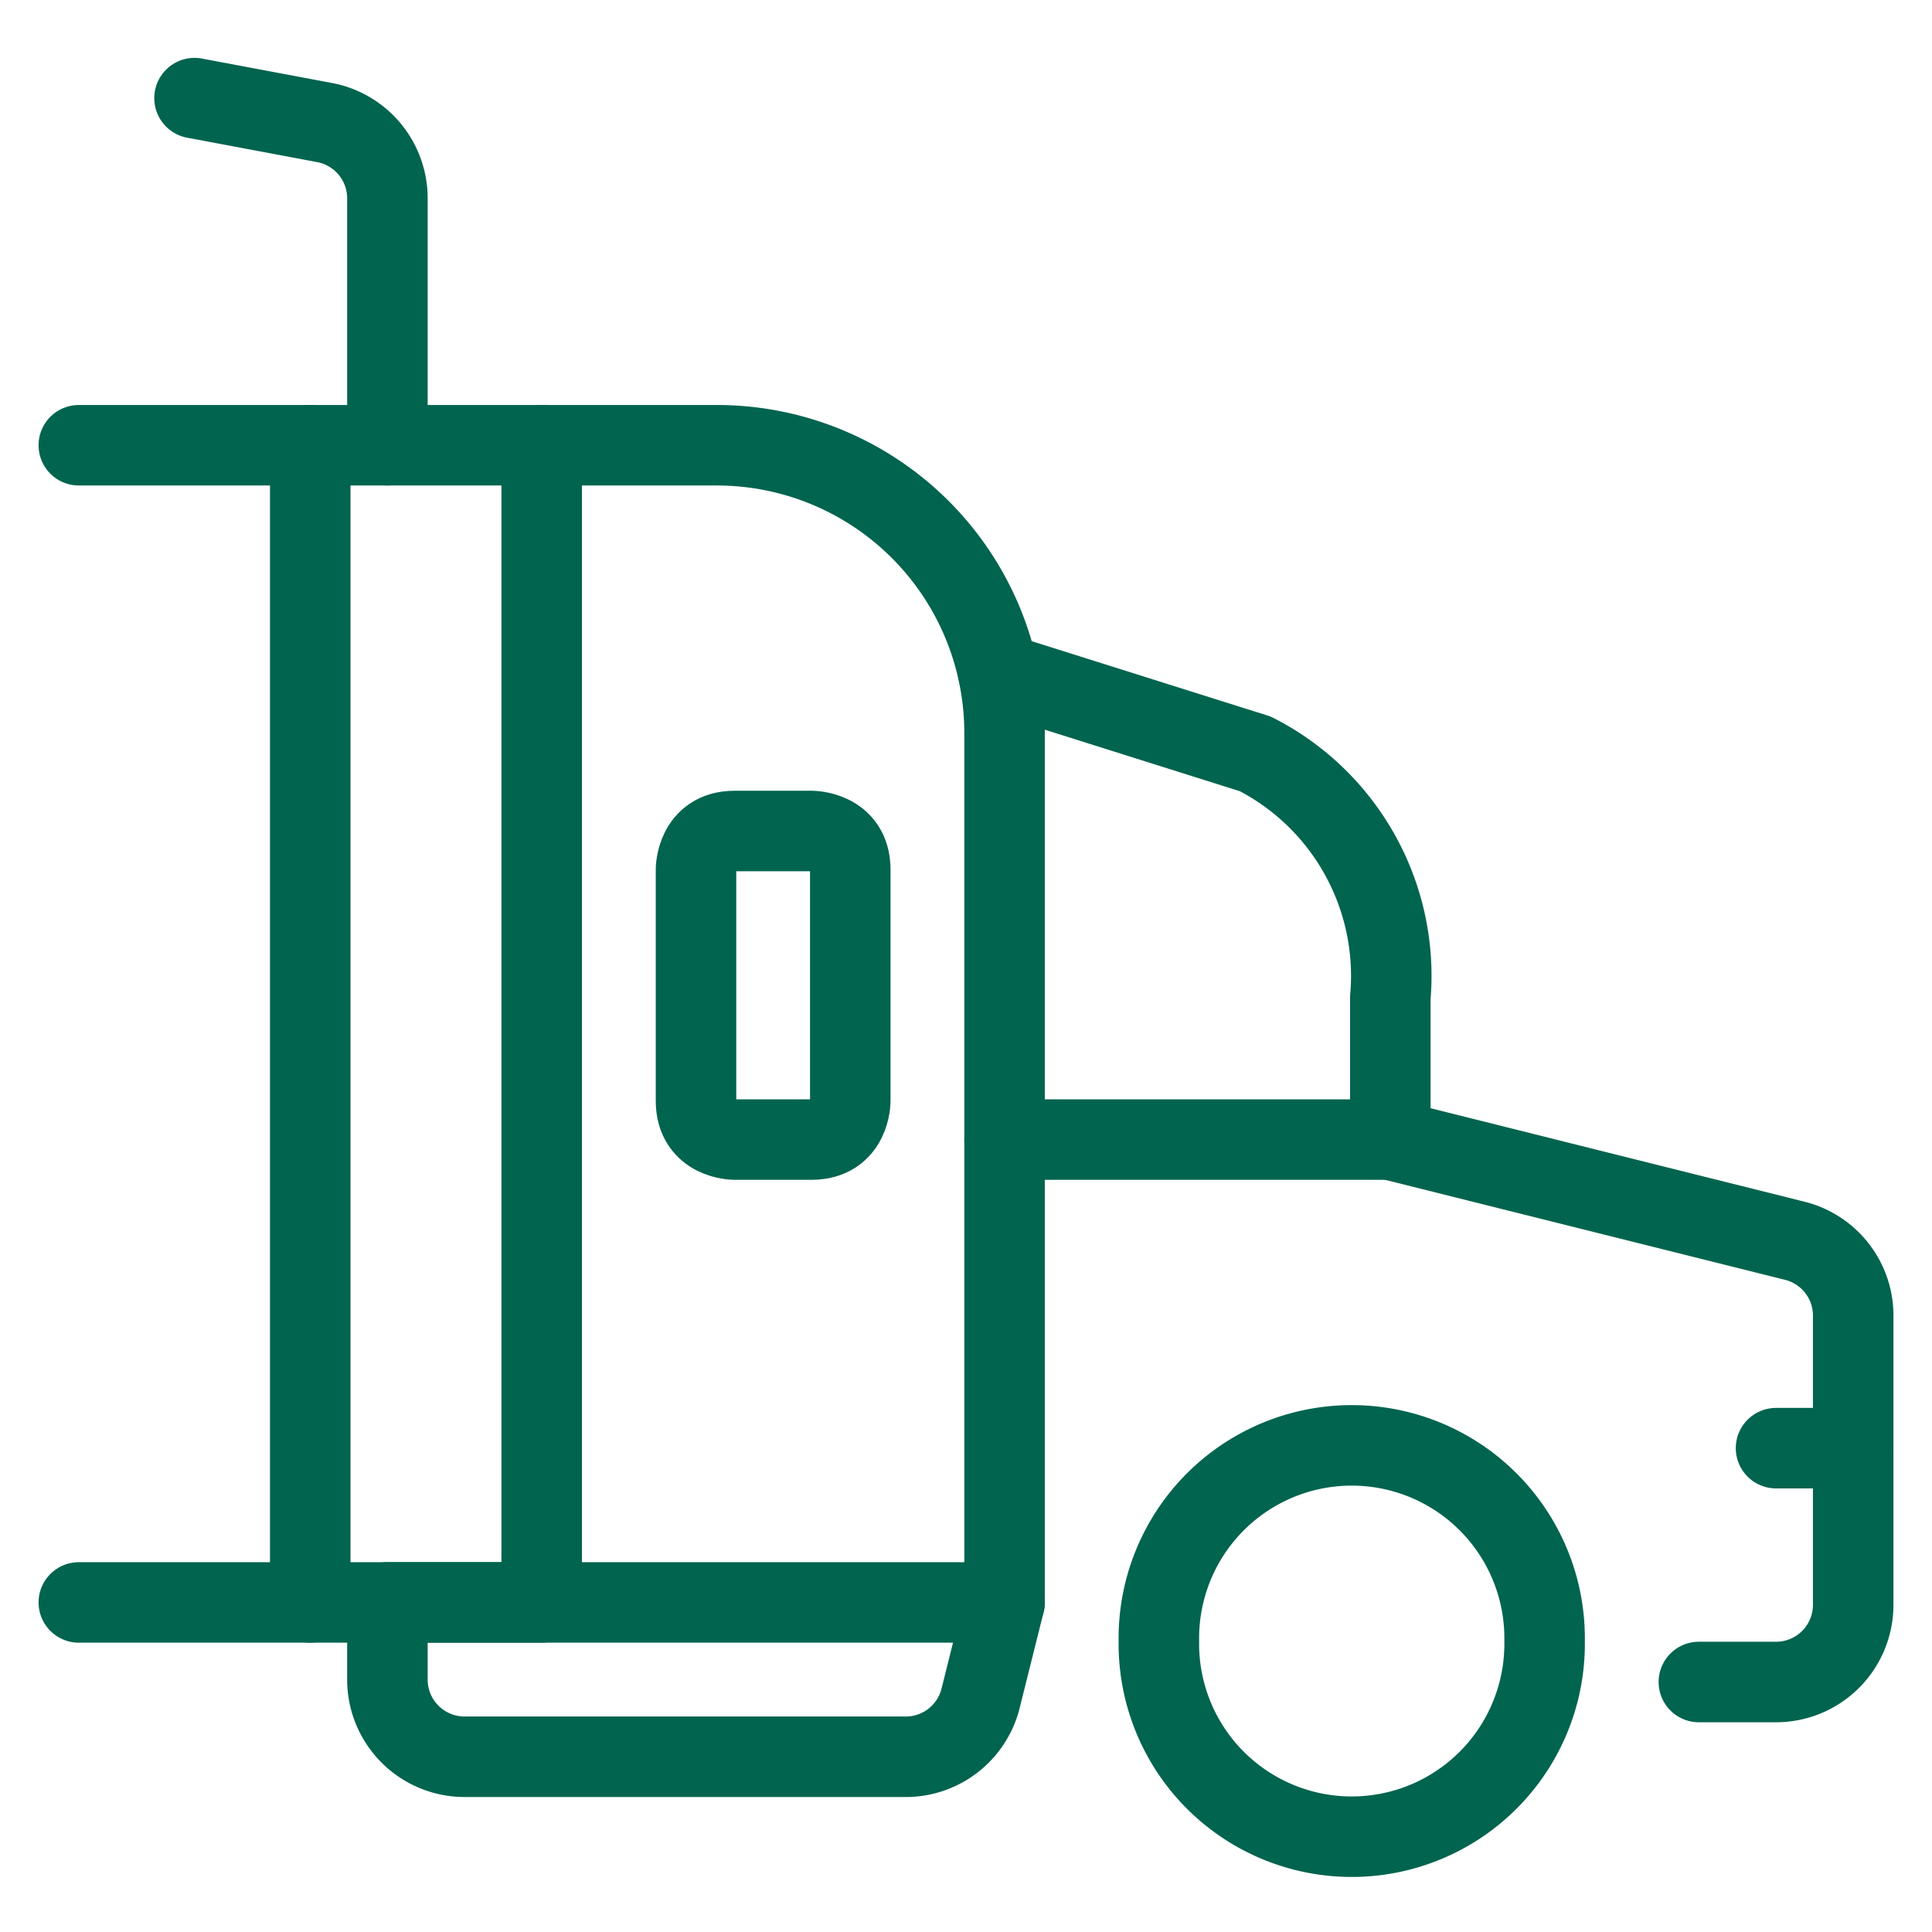 <?xml version="1.0" encoding="UTF-8"?>
<svg xmlns="http://www.w3.org/2000/svg" viewBox="-1 -1 48 48" id="Shipment-Truck-1--Streamline-Ultimate.svg" height="48" width="48">
  <desc>Shipment Truck 1 Streamline Icon: https://streamlinehq.com</desc>
  <g>
    <path d="M27.792 39.771a4.792 4.792 0 1 0 9.583 0 4.792 4.792 0 1 0 -9.583 0" fill="none" stroke="#00644e" stroke-linecap="round" stroke-linejoin="round" stroke-width="2"></path>
    <path d="m23.805 15.717 6.383 2.013a6.191 6.191 0 0 1 3.354 6.057v3.527l10.043 2.511a1.917 1.917 0 0 1 1.457 1.917v7.13a1.917 1.917 0 0 1 -1.917 1.917h-1.917" fill="none" stroke="#00644e" stroke-linecap="round" stroke-linejoin="round" stroke-width="2"></path>
    <path d="M23.958 38.812V17.25a7.149 7.149 0 0 0 -7.149 -7.188H12.458" fill="none" stroke="#00644e" stroke-linecap="round" stroke-linejoin="round" stroke-width="2"></path>
    <path d="m23.958 27.312 9.583 0" fill="none" stroke="#00644e" stroke-linecap="round" stroke-linejoin="round" stroke-width="2"></path>
    <path d="M17.25 19.646h1.917s0.958 0 0.958 0.958v5.75s0 0.958 -0.958 0.958H17.25s-0.958 0 -0.958 -0.958v-5.75s0 -0.958 0.958 -0.958" fill="none" stroke="#00644e" stroke-linecap="round" stroke-linejoin="round" stroke-width="2"></path>
    <path d="M10.542 42.646a1.917 1.917 0 0 1 -1.917 -1.917v-1.917h15.333l-0.594 2.377a1.917 1.917 0 0 1 -1.917 1.457Z" fill="none" stroke="#00644e" stroke-linecap="round" stroke-linejoin="round" stroke-width="2"></path>
    <path d="m45.042 34.979 -1.917 0" fill="none" stroke="#00644e" stroke-linecap="round" stroke-linejoin="round" stroke-width="2"></path>
    <path d="m0.958 10.062 5.75 0" fill="none" stroke="#00644e" stroke-linecap="round" stroke-linejoin="round" stroke-width="2"></path>
    <path d="M6.708 10.062h5.75v28.75h-5.75Z" fill="none" stroke="#00644e" stroke-linecap="round" stroke-linejoin="round" stroke-width="2"></path>
    <path d="M8.625 10.062V3.967a1.917 1.917 0 0 0 -1.533 -1.917L3.833 1.438" fill="none" stroke="#00644e" stroke-linecap="round" stroke-linejoin="round" stroke-width="2"></path>
    <path d="m6.708 38.812 -5.75 0" fill="none" stroke="#00644e" stroke-linecap="round" stroke-linejoin="round" stroke-width="2"></path>
  </g>
</svg>
